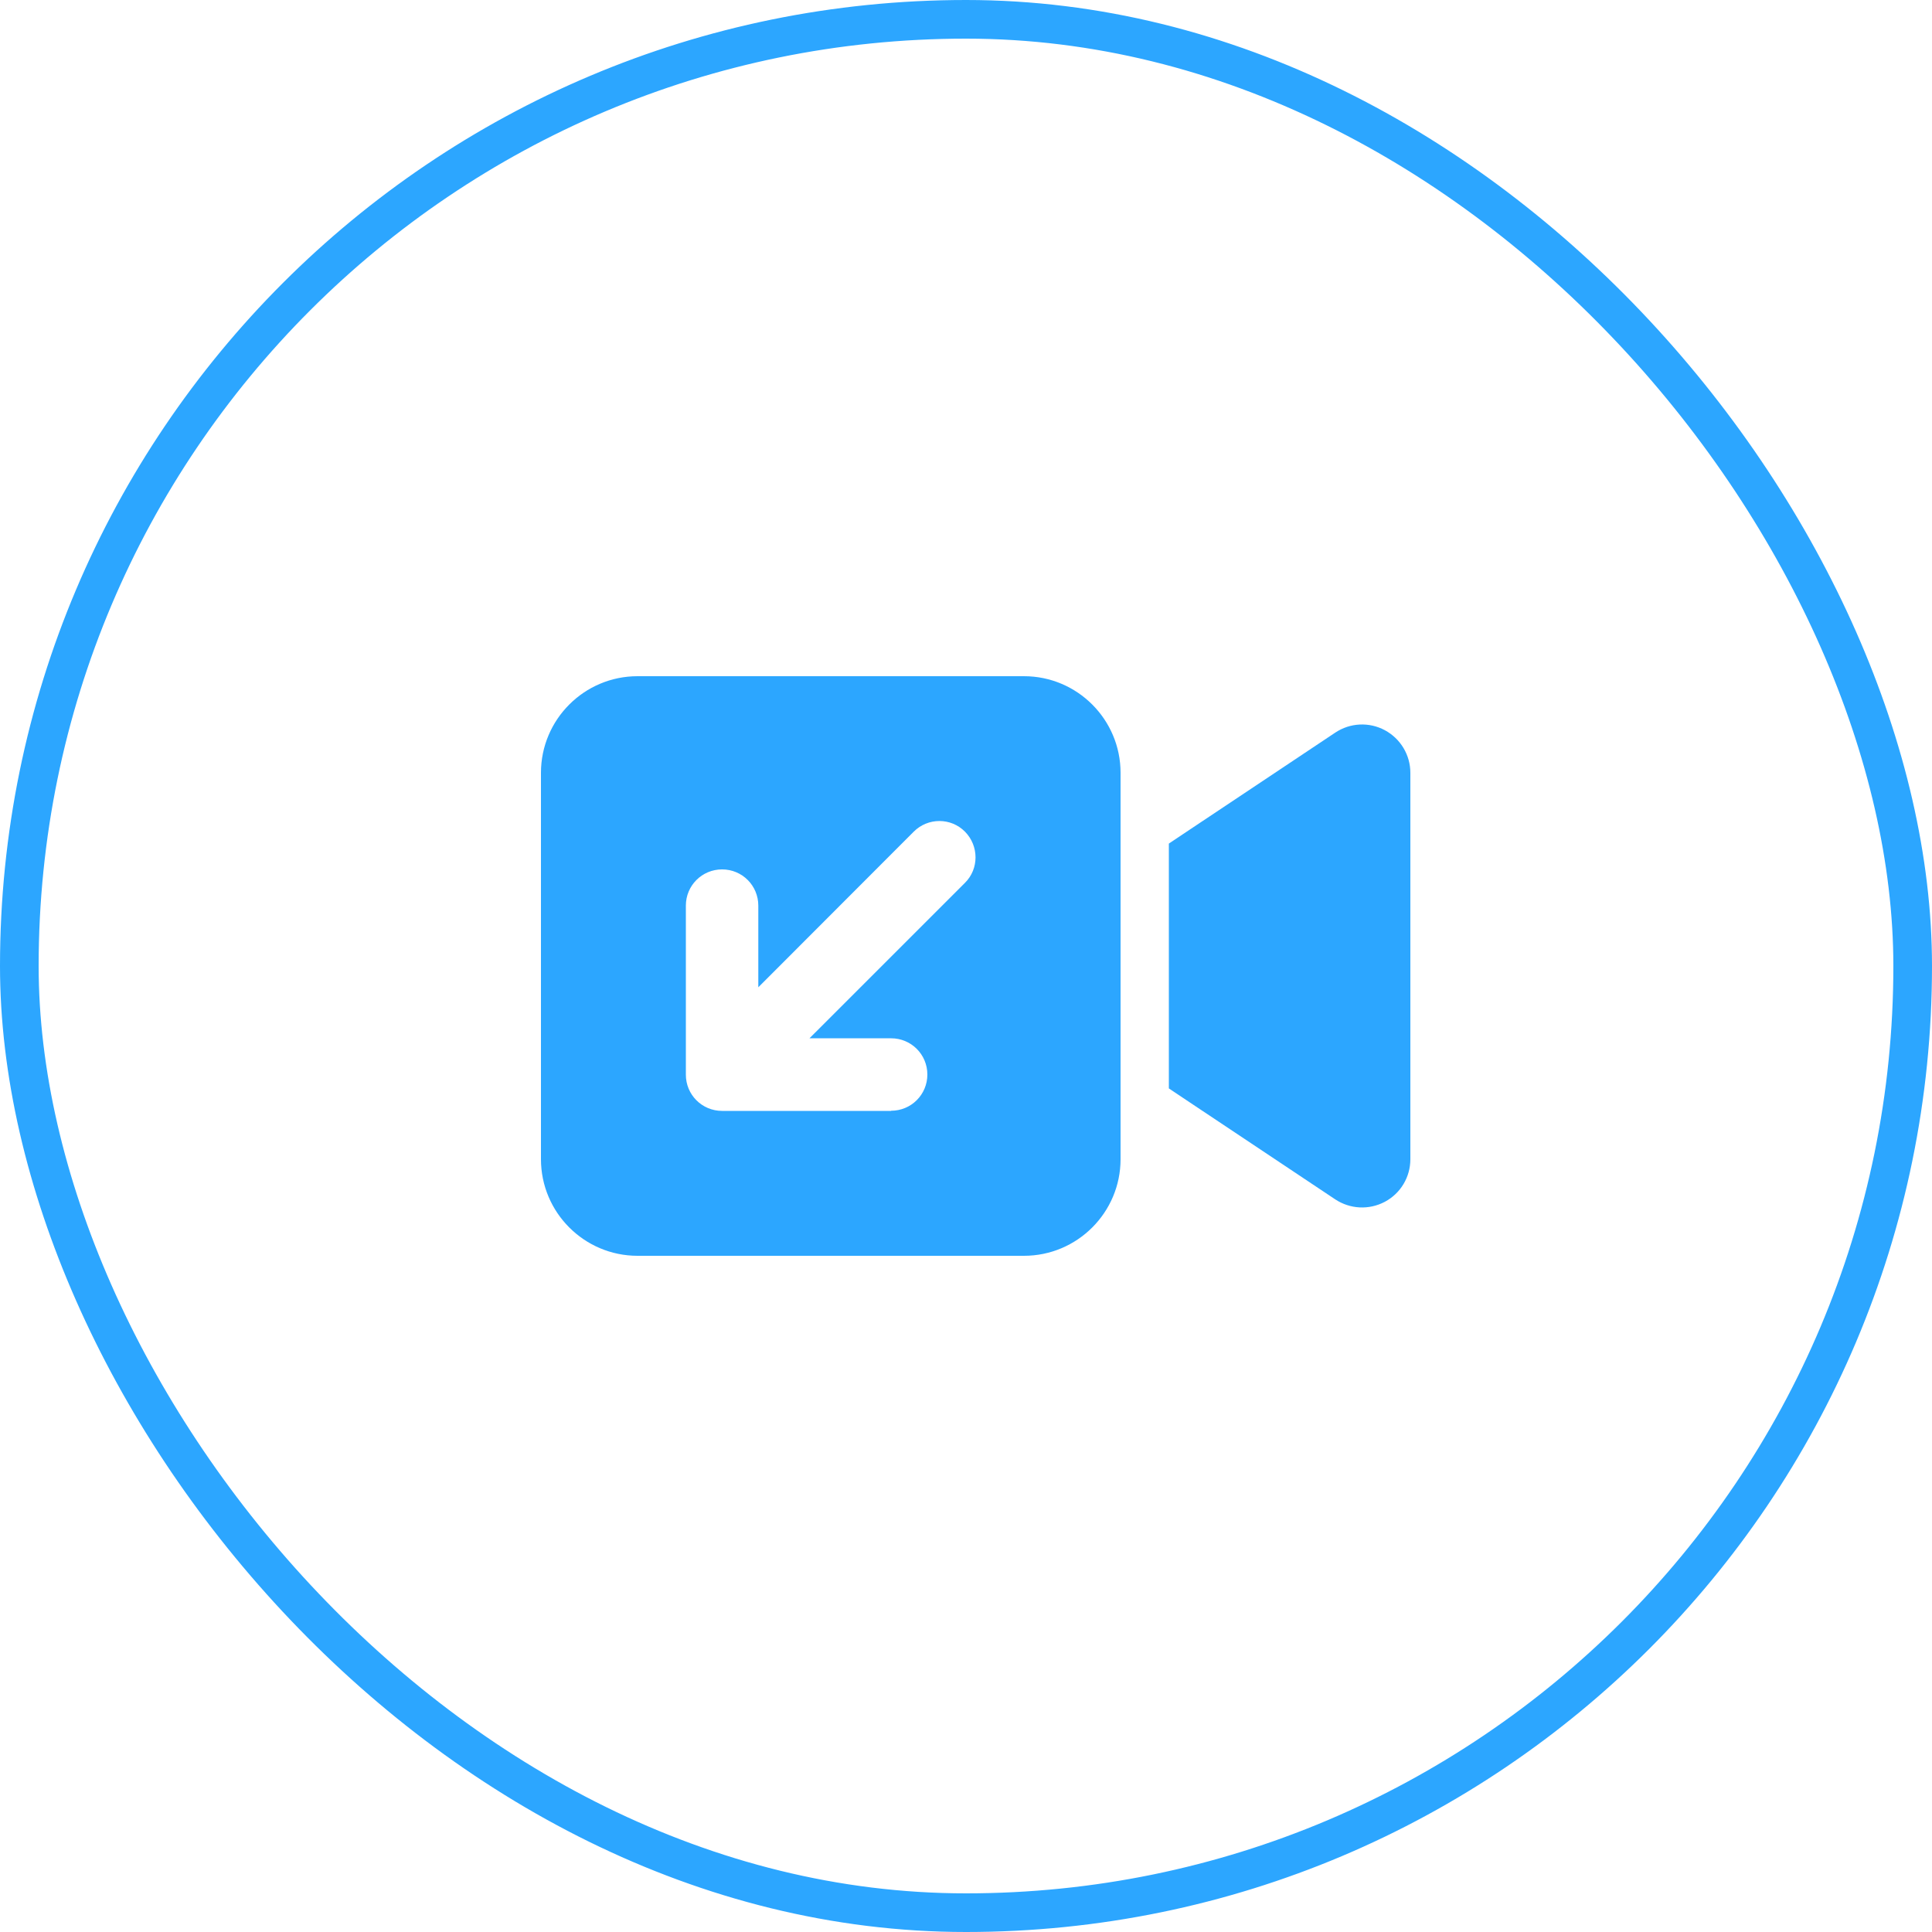 <?xml version="1.0" encoding="UTF-8"?> <svg xmlns="http://www.w3.org/2000/svg" width="50" height="50" viewBox="0 0 50 50" fill="none"> <g clip-path="url(#clip0_103_155)"> <path d="M16.5 17.5C15.121 17.5 14 18.621 14 20V30C14 31.379 15.121 32.5 16.5 32.5H26.5C27.879 32.5 29 31.379 29 30V20C29 18.621 27.879 17.5 26.5 17.5H16.5ZM36.5 20C36.5 19.539 36.246 19.117 35.84 18.898C35.434 18.68 34.941 18.703 34.555 18.961L30.805 21.461L30.25 21.832V22.5V27.5V28.168L30.805 28.539L34.555 31.039C34.938 31.293 35.43 31.32 35.84 31.102C36.25 30.883 36.5 30.461 36.5 30V20ZM23.062 28.75H18.688C18.168 28.75 17.75 28.332 17.75 27.812V23.438C17.75 22.918 18.168 22.5 18.688 22.5C19.207 22.5 19.625 22.918 19.625 23.438V25.551L23.648 21.523C24.016 21.156 24.609 21.156 24.973 21.523C25.336 21.891 25.34 22.484 24.973 22.848L20.949 26.871H23.062C23.582 26.871 24 27.289 24 27.809C24 28.328 23.582 28.746 23.062 28.746V28.75Z" fill="#2CA6FF"></path> </g> <rect x="0.5" y="0.5" width="49" height="49" rx="24.5" stroke="#2CA6FF"></rect> <defs> <clipPath id="clip0_103_155"> <rect width="22.5" height="20" fill="white" transform="translate(14 15)"></rect> </clipPath> </defs> </svg> 